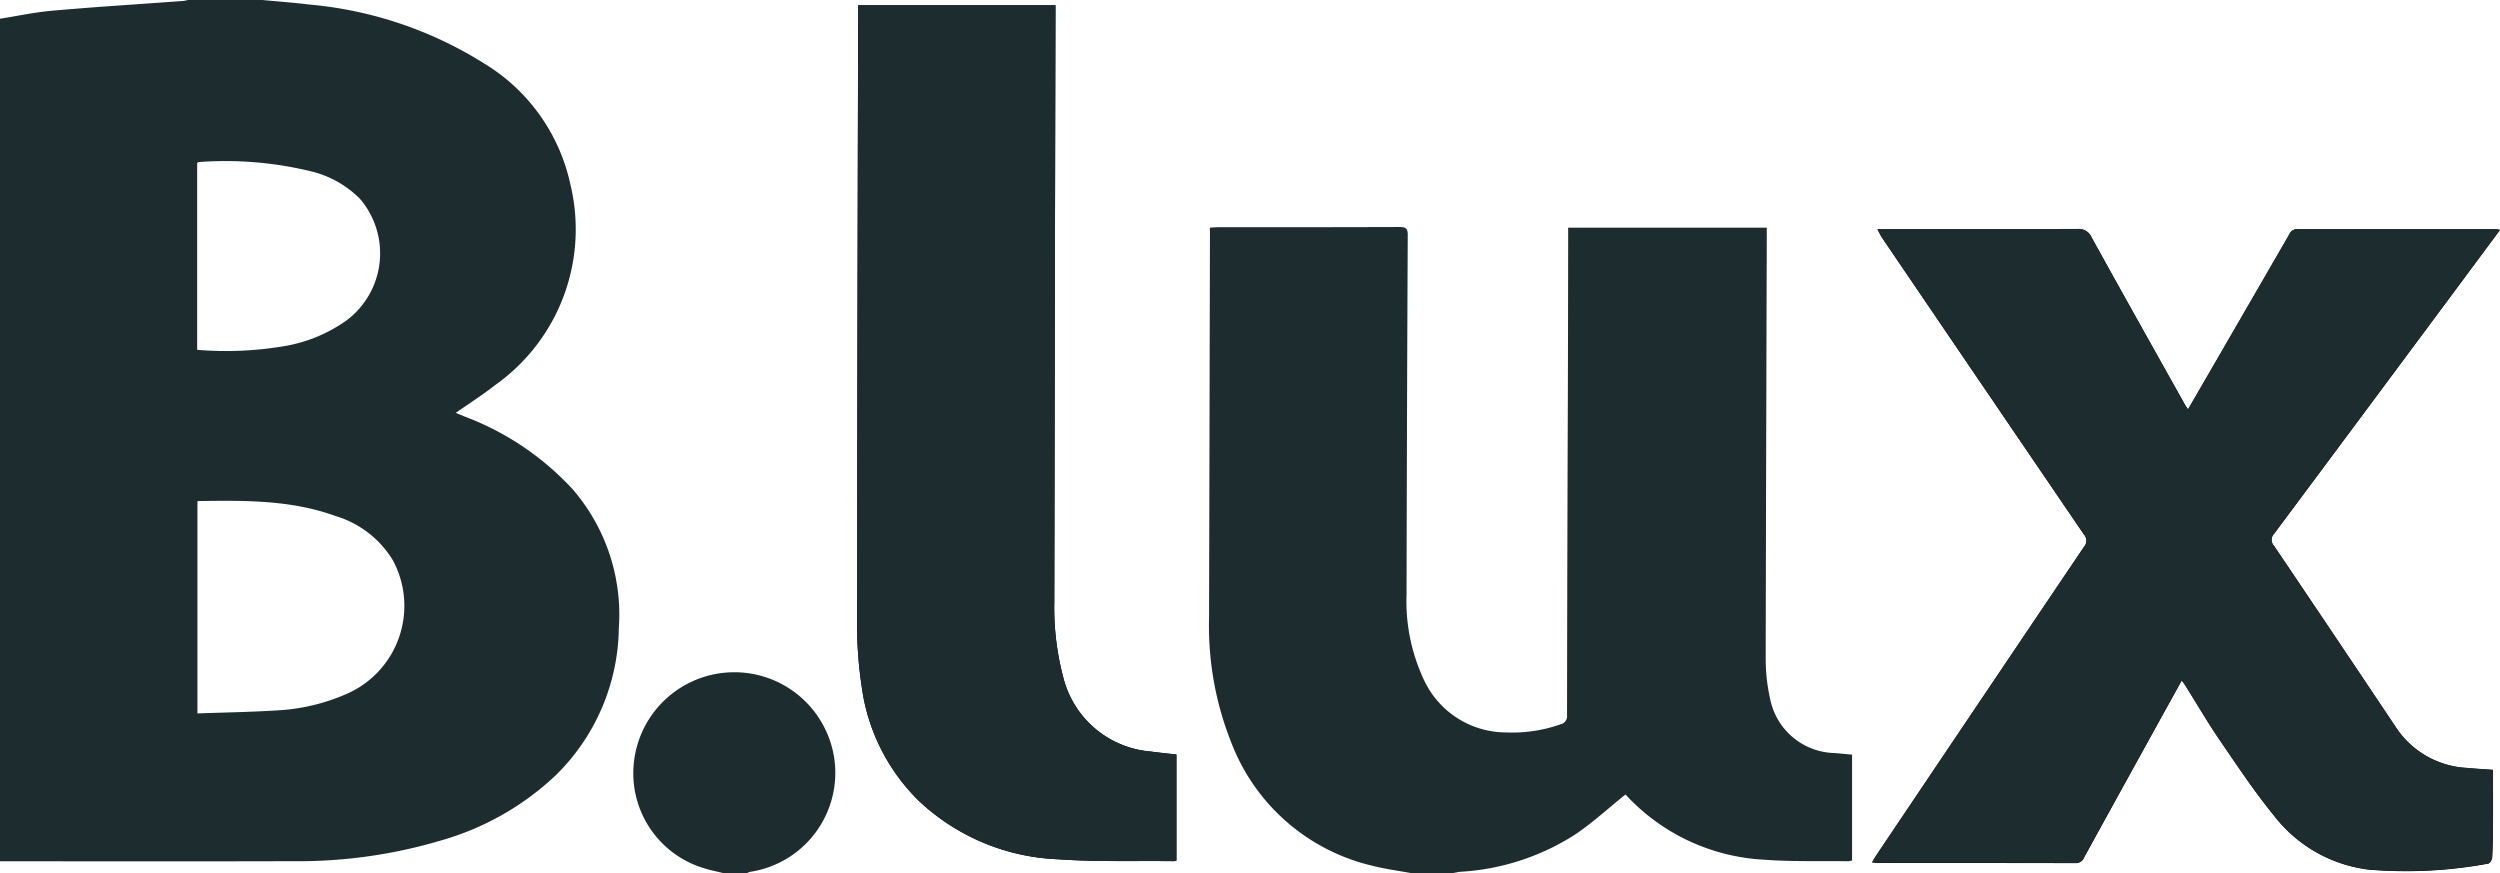 <?xml version="1.0" encoding="UTF-8"?>
<svg xmlns="http://www.w3.org/2000/svg" id="living-berlin-logo-blux-petrol" width="155.001" height="54.133" viewBox="0 0 155.001 54.133">
  <path id="Pfad_12372" data-name="Pfad 12372" d="M460.952,49.5a5.615,5.615,0,0,1-4.413-2.531q-3.763-5.63-7.551-11.243a.543.543,0,0,1,.013-.753q6.231-8.358,12.441-16.728c.508-.684,1.014-1.368,1.56-2.1a1.792,1.792,0,0,0-.231-.044q-6.158,0-12.313-.006a.54.54,0,0,0-.524.344q-2.615,4.533-5.241,9.058c-.334.577-.669,1.154-1.034,1.782-.093-.149-.15-.232-.2-.321-1.928-3.445-3.861-6.885-5.771-10.338a.868.868,0,0,0-.881-.533c-3.921.021-7.841.012-11.762.012h-.639c.132.243.2.4.3.549q6.242,9.19,12.5,18.375a.571.571,0,0,1,.015.762q-6.447,9.552-12.872,19.12c-.088.131-.166.272-.274.452.162.016.249.034.337.034,4.089,0,8.178,0,12.267.01a.559.559,0,0,0,.549-.372q2.331-4.244,4.675-8.481c.447-.811.9-1.62,1.371-2.476.106.153.178.247.24.347.708,1.127,1.377,2.281,2.128,3.378,1.087,1.589,2.159,3.2,3.374,4.688a8.747,8.747,0,0,0,5.846,3.318,27.913,27.913,0,0,0,7.407-.371c.1-.016.243-.246.25-.381.038-.718.046-1.439.05-2.159.007-1.083,0-2.166,0-3.269-.553-.04-1.084-.071-1.614-.119h0ZM379.36,48.48a6.1,6.1,0,0,1-5.455-4.673,16.882,16.882,0,0,1-.537-4.636q.029-18.215.071-36.431V2.21H361.208v.475q-.04,18.928-.068,37.855a25.179,25.179,0,0,0,.277,3.839,12.191,12.191,0,0,0,3.542,7.148,13.358,13.358,0,0,0,8.62,3.63c2.394.171,4.8.09,7.208.119a.582.582,0,0,0,.153-.04V48.664c-.546-.062-1.065-.11-1.579-.184h0Z" transform="translate(-308.001 -1.885)"></path>
  <path id="Pfad_12373" data-name="Pfad 12373" d="M35.593,30.432a17.433,17.433,0,0,0-6.771-4.6c-.185-.077-.369-.154-.566-.235.864-.6,1.7-1.139,2.484-1.75a11.831,11.831,0,0,0,4.619-12.433A11.617,11.617,0,0,0,29.993,3.92,24.426,24.426,0,0,0,19.134.277C18.179.16,17.218.091,16.261,0h-4.6c-.1.019-.207.05-.312.059-2.687.2-5.375.362-8.057.6C2.189.75,1.1.989,0,1.161V53.4H.388c5.928,0,11.855.012,17.783-.006a30.98,30.98,0,0,0,9.151-1.279,17.215,17.215,0,0,0,7.085-4,13,13,0,0,0,3.96-9.16,11.882,11.882,0,0,0-2.774-8.517h0ZM12.224,10.114c.032-.028.054-.065.078-.065a22.415,22.415,0,0,1,7.144.614,6.4,6.4,0,0,1,2.865,1.657,5.191,5.191,0,0,1-.831,7.548,9.273,9.273,0,0,1-3.774,1.579,21.7,21.7,0,0,1-5.481.243V10.114Zm9.264,32.91a12.328,12.328,0,0,1-4.354,1.024c-1.616.1-3.237.125-4.892.184V31.067c2.909-.044,5.789-.077,8.553.923a6.258,6.258,0,0,1,3.559,2.741,5.955,5.955,0,0,1-2.866,8.293h0Z" transform="translate(0 0)" fill="#1d2c2f"></path>
  <path id="Pfad_12374" data-name="Pfad 12374" d="M522,135.708c-.793-.147-1.6-.252-2.376-.449a12.4,12.4,0,0,1-8.759-7.617,19.533,19.533,0,0,1-1.389-7.763q.029-11.737.054-23.476V95.69c.2-.01.35-.026.5-.026,3.752,0,7.5,0,11.256-.013.408,0,.512.106.509.512q-.053,11.117-.074,22.236a11.485,11.485,0,0,0,1.105,5.388,5.627,5.627,0,0,0,5.093,3.2,8.949,8.949,0,0,0,3.339-.5.521.521,0,0,0,.413-.587q.013-10.106.052-20.214.013-4.754.018-9.51V95.69h12.314v.521q-.04,13.071-.068,26.141a11.383,11.383,0,0,0,.274,2.546,4.174,4.174,0,0,0,4.014,3.368c.349.028.7.063,1.068.1v6.561a1.4,1.4,0,0,1-.249.046c-1.729-.024-3.465.034-5.187-.094a12.563,12.563,0,0,1-8.533-3.96c-.052-.054-.112-.1-.087-.078-1.048.84-2.02,1.735-3.1,2.466a14.734,14.734,0,0,1-7.12,2.319c-.163.015-.325.056-.489.084H522Z" transform="translate(-434.514 -81.576)" fill="#1d2c2f"></path>
  <path id="Pfad_12375" data-name="Pfad 12375" d="M272.546,295.679c-.4-.1-.8-.177-1.19-.3a6.15,6.15,0,0,1-4.326-6.776,6.264,6.264,0,0,1,12.4-.012,6.209,6.209,0,0,1-5.2,7.007,1.178,1.178,0,0,0-.21.078h-1.47Z" transform="translate(-227.702 -241.547)" fill="#1d2c2f"></path>
  <path id="Pfad_12376" data-name="Pfad 12376" d="M827.735,96.527c-.546.736-1.052,1.42-1.561,2.1q-6.217,8.367-12.441,16.728a.544.544,0,0,0-.013.753q3.79,5.613,7.551,11.243a5.613,5.613,0,0,0,4.413,2.531c.53.049,1.062.078,1.614.119,0,1.105,0,2.187,0,3.269,0,.72-.013,1.441-.052,2.159-.007.135-.147.365-.25.381a27.847,27.847,0,0,1-7.407.371,8.747,8.747,0,0,1-5.846-3.318c-1.217-1.488-2.287-3.1-3.374-4.688-.752-1.1-1.421-2.251-2.128-3.38-.063-.1-.134-.194-.241-.347-.474.856-.924,1.667-1.371,2.478q-2.34,4.24-4.675,8.481a.557.557,0,0,1-.549.371c-4.089-.012-8.178-.007-12.267-.009-.088,0-.175-.018-.337-.035.109-.18.185-.319.274-.452q6.431-9.563,12.872-19.118a.571.571,0,0,0-.015-.762q-6.255-9.182-12.5-18.376c-.1-.143-.168-.3-.3-.547h.639c3.921,0,7.841.007,11.762-.012a.867.867,0,0,1,.881.533q2.867,5.18,5.771,10.338c.05.088.106.174.2.321.365-.628.7-1.205,1.034-1.782q2.622-4.527,5.241-9.058a.543.543,0,0,1,.522-.346q6.156.015,12.313.006a2.023,2.023,0,0,1,.232.043l0,0Z" transform="translate(-672.735 -82.275)" fill="#1d2c2f"></path>
  <path id="Pfad_12377" data-name="Pfad 12377" d="M361.216,2.21h12.232v.53q-.037,18.215-.071,36.431a16.941,16.941,0,0,0,.537,4.636,6.1,6.1,0,0,0,5.455,4.675c.515.074,1.033.121,1.579.184v6.573a.518.518,0,0,1-.153.04c-2.4-.029-4.814.052-7.207-.119a13.35,13.35,0,0,1-8.62-3.63,12.191,12.191,0,0,1-3.542-7.148,25.581,25.581,0,0,1-.277-3.839q.009-18.928.068-37.855V2.211h0Z" transform="translate(-308.01 -1.885)" fill="#1d2c2f"></path>
</svg>
